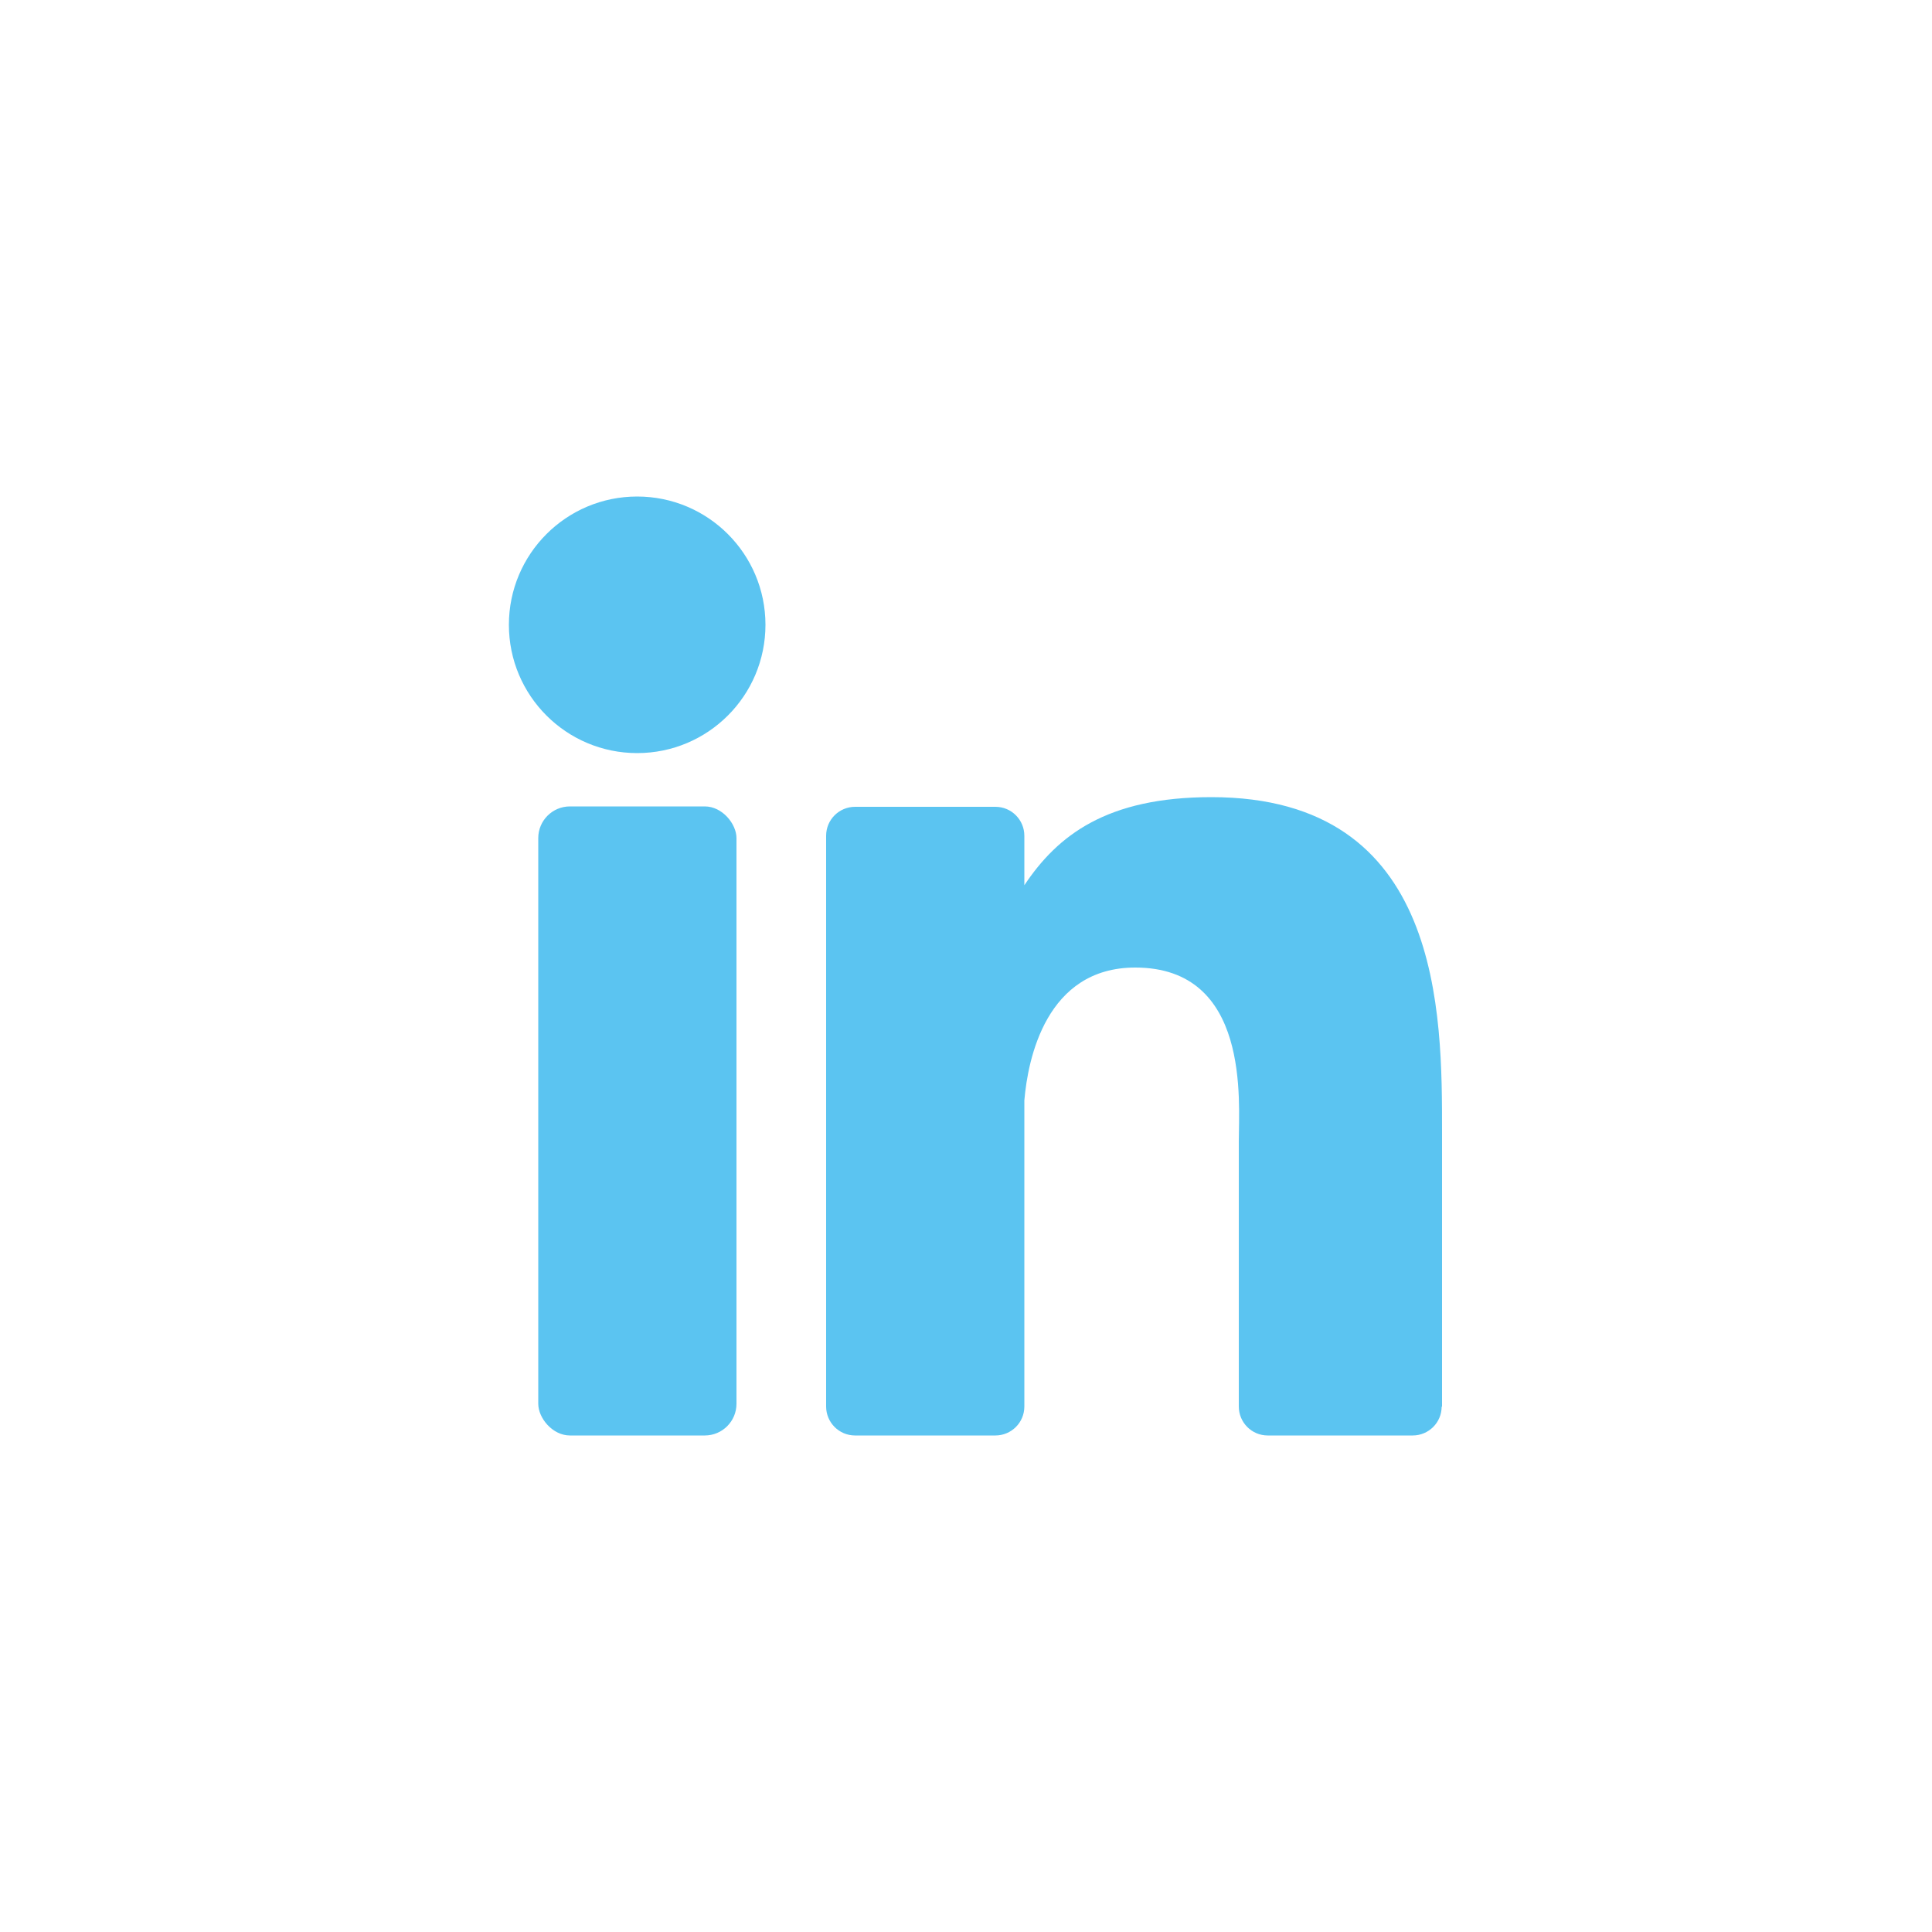 <?xml version="1.0" encoding="UTF-8"?>
<svg xmlns="http://www.w3.org/2000/svg" id="Layer_1" viewBox="0 0 50 50">
  <rect x="13.93" y="20.87" width="5.13" height="16.28" rx=".82" ry=".82" style="fill:#5bc4f1; stroke-width:0px;"></rect>
  <circle cx="16.49" cy="16.17" r="3.32" style="fill:#5bc4f1; stroke-width:0px;"></circle>
  <path d="m37.31,36.4c0,.42-.34.75-.75.75h-3.75c-.42,0-.75-.34-.75-.75v-6.87c0-1.02.3-4.49-2.68-4.49-2.31,0-2.78,2.37-2.87,3.44v7.92c0,.42-.34.75-.75.75h-3.63c-.42,0-.75-.34-.75-.75v-14.77c0-.42.34-.75.75-.75h3.63c.42,0,.75.34.75.75v1.28c.86-1.29,2.13-2.28,4.84-2.28,6,0,5.97,5.61,5.97,8.69v7.09h0Z" style="fill:#5bc4f1; stroke-width:0px;"></path>
</svg>
